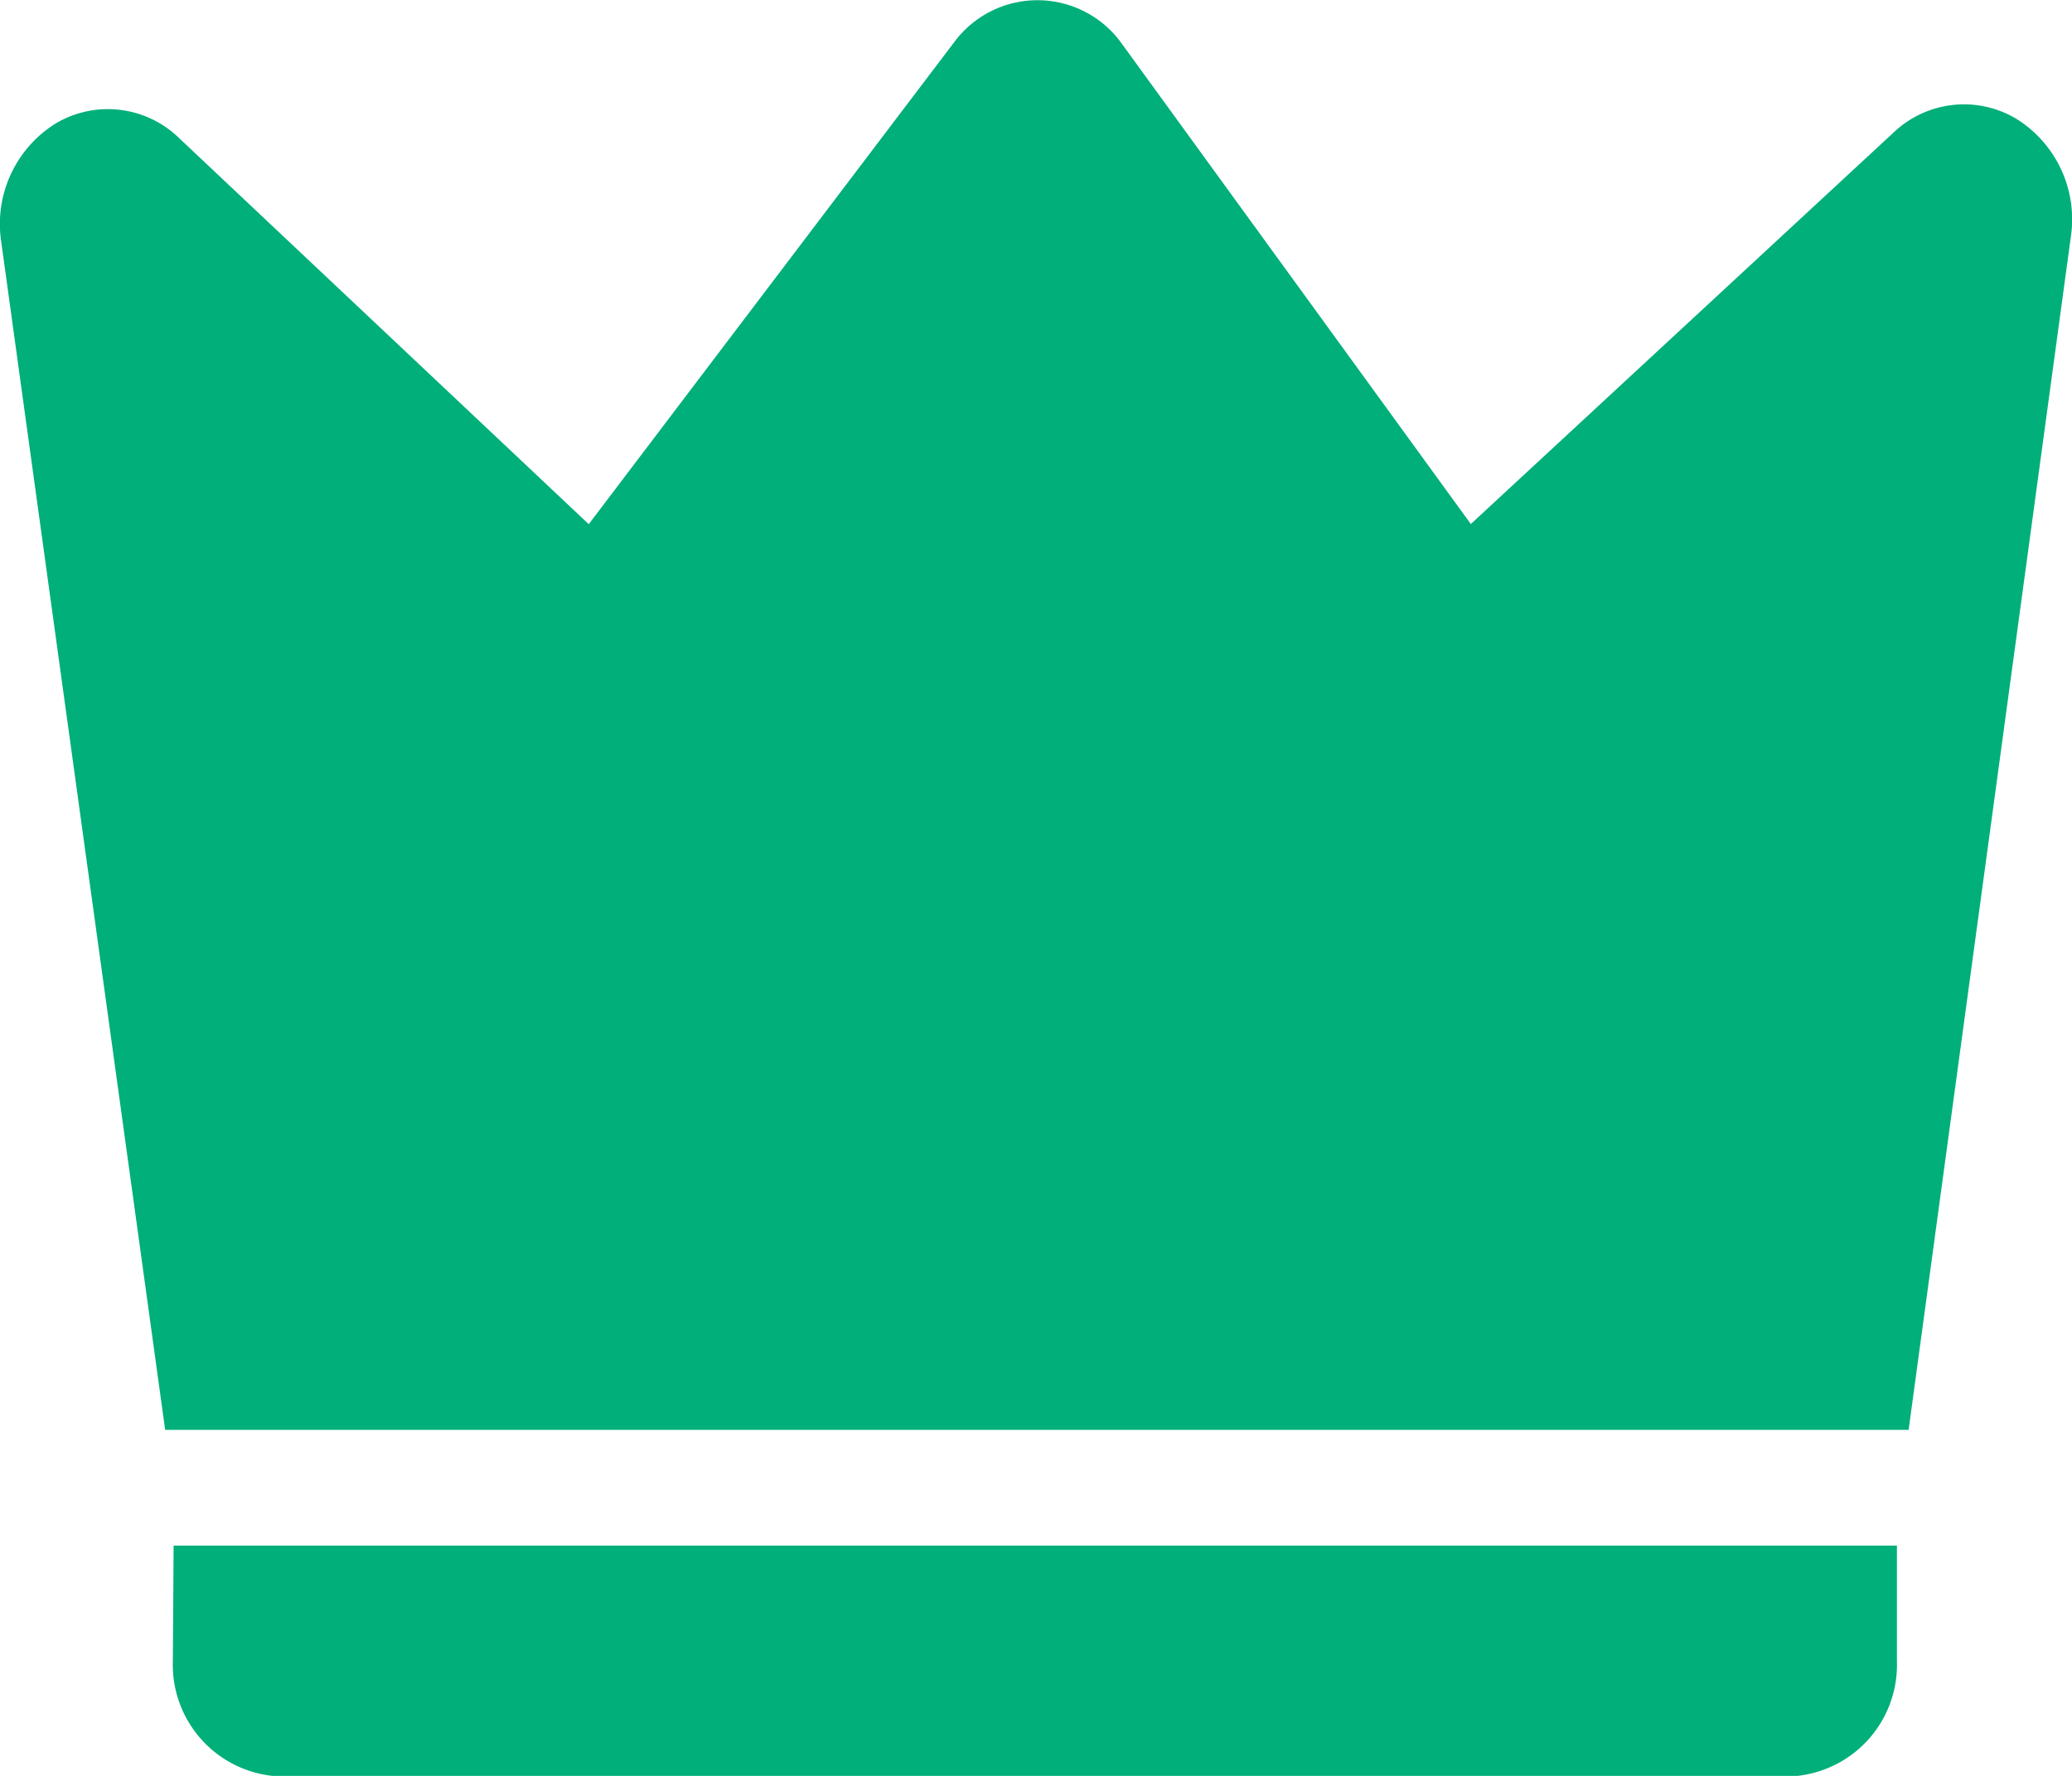 <svg xmlns="http://www.w3.org/2000/svg" width="14" height="12" viewBox="0 0 14 12">
    <path data-name="패스 27659" d="m20.313 37.788 2.769 2.61 2.467-3.254a.7.7 0 0 1 1.139.013l2.354 3.24L31.9 37.75a.69.69 0 0 1 .825-.093.8.8 0 0 1 .371.8L32 46.518H20.22l-1.108-8.03a.8.8 0 0 1 .372-.8.69.69 0 0 1 .829.1zm-.036 9.512h11.644v.78a.755.755 0 0 1-.728.78H21a.755.755 0 0 1-.728-.78z" transform="translate(-19.104 -36.856)" style="fill:#00af79"/>
</svg>
